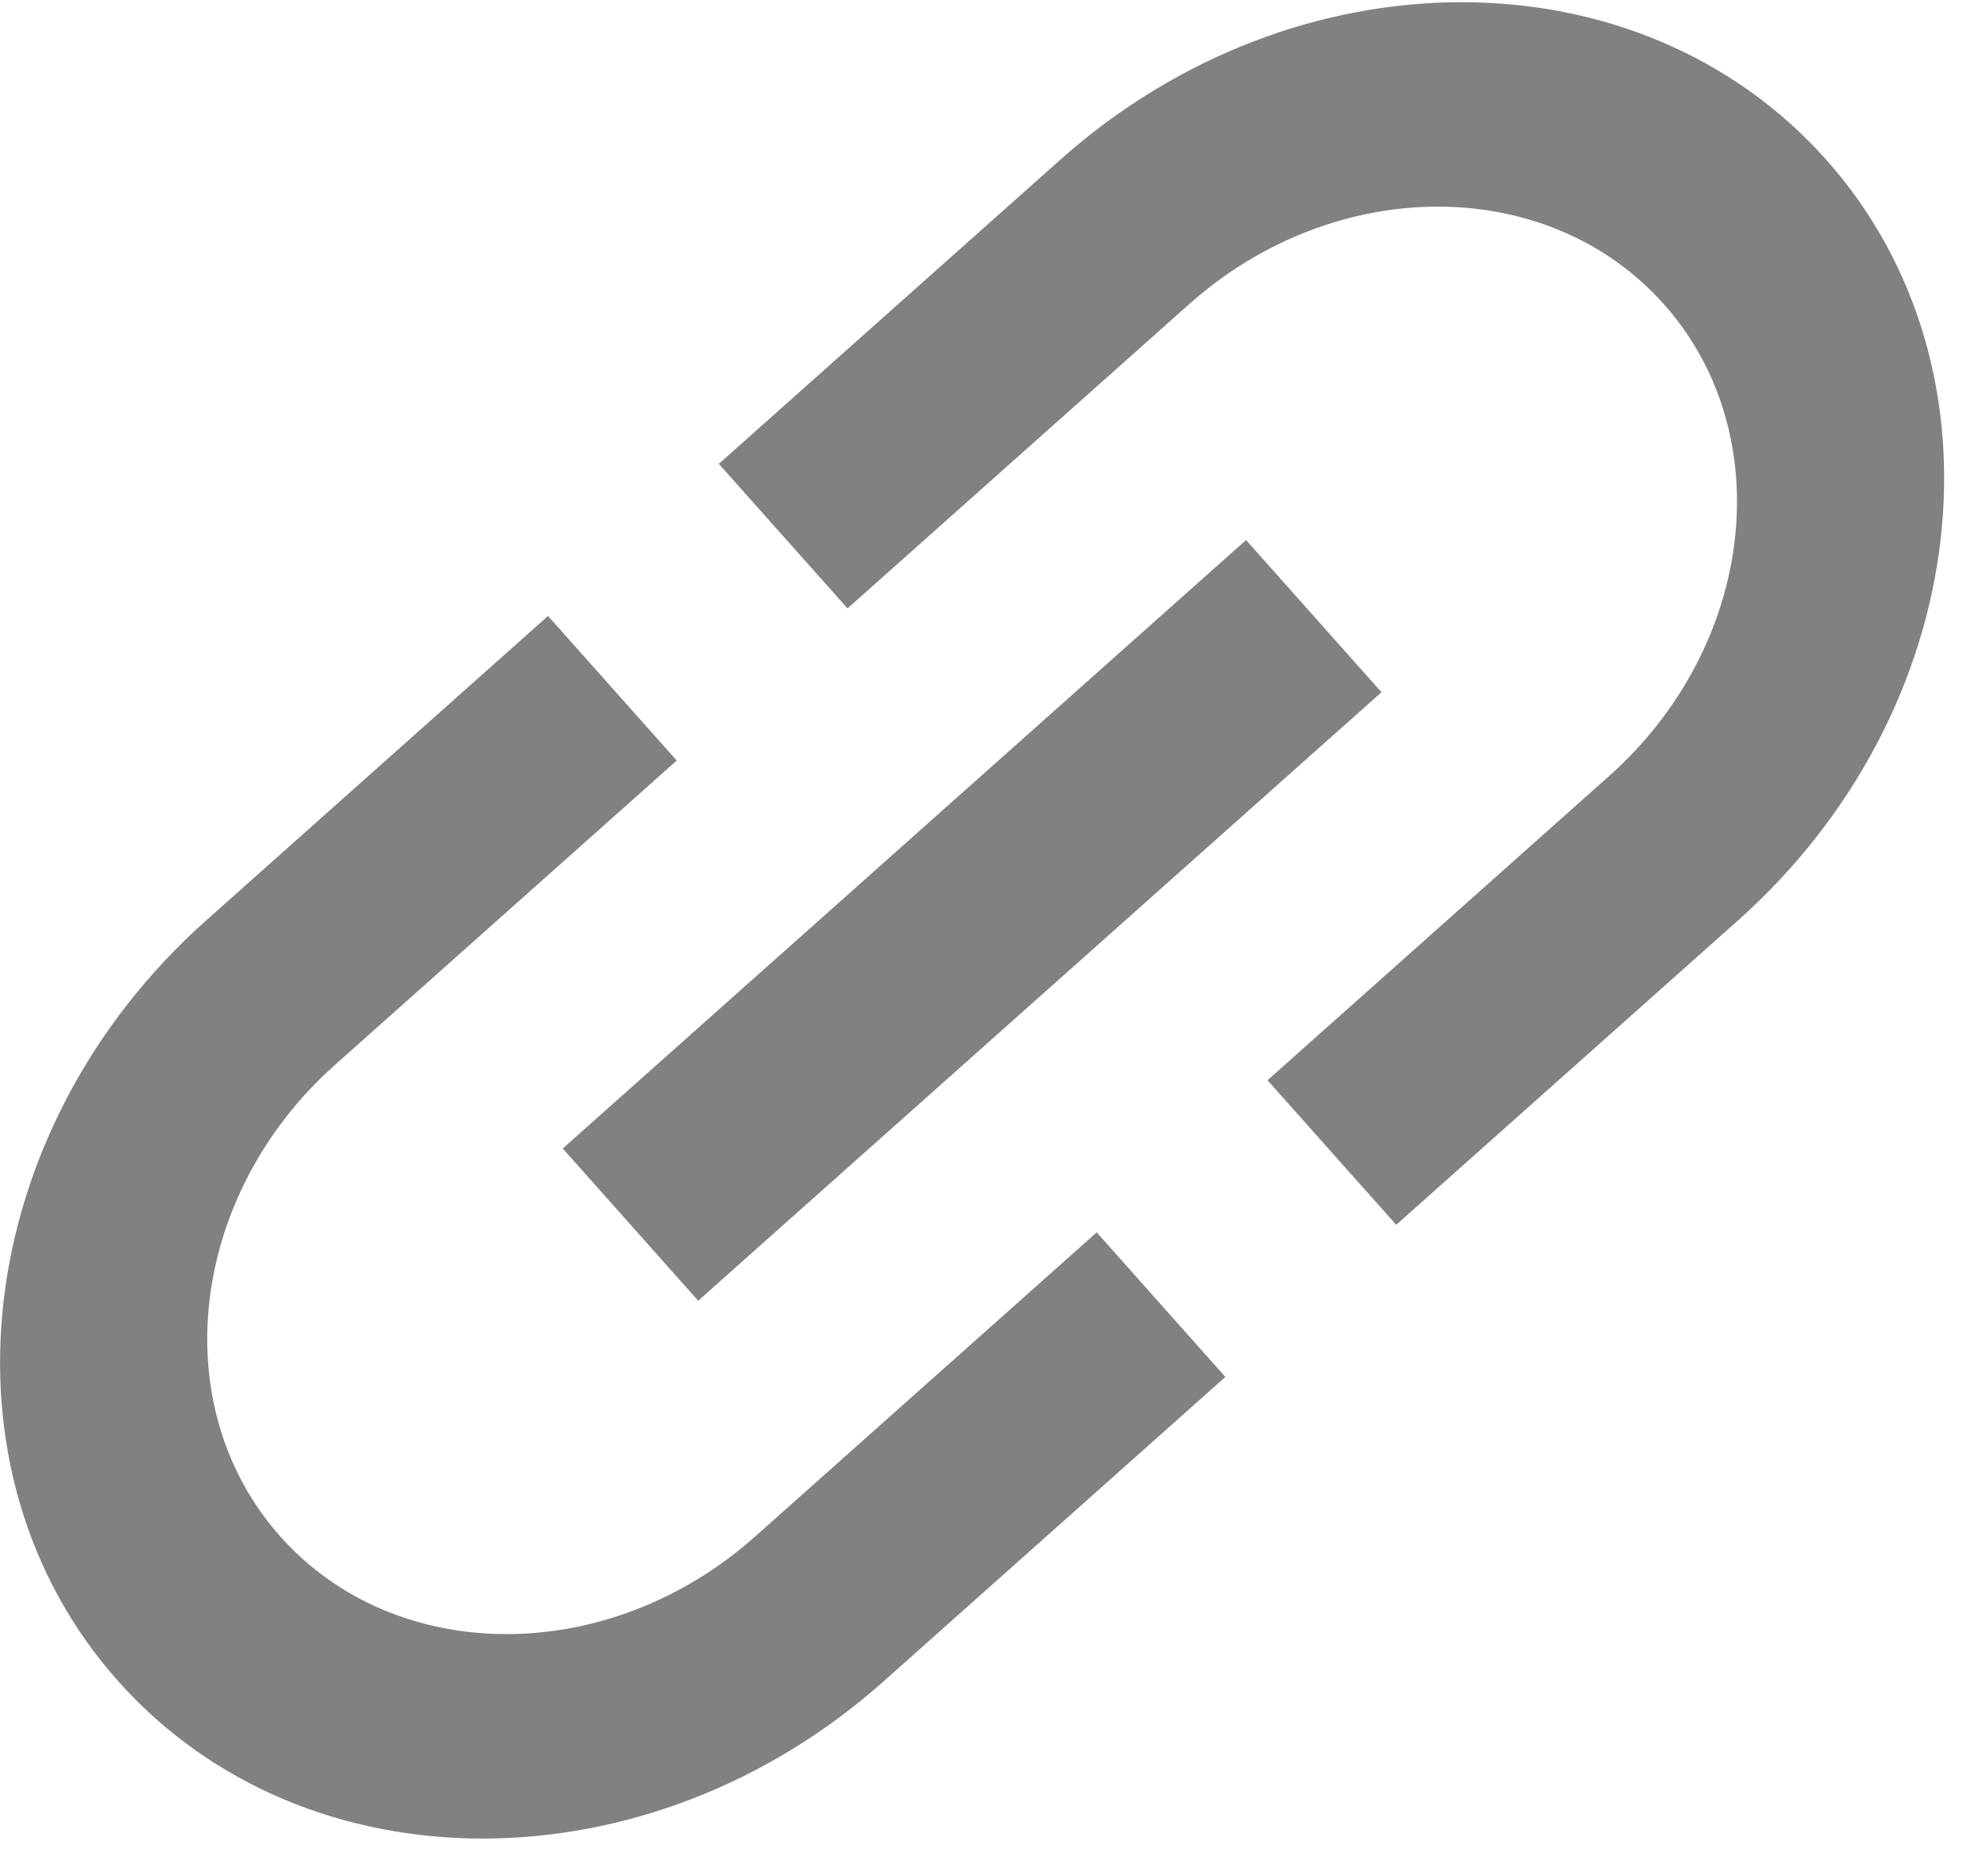 <svg width="36" height="34" viewBox="0 0 36 34" fill="none" xmlns="http://www.w3.org/2000/svg">
<path d="M5.081 27.845C2.981 25.487 3.427 21.654 6.074 19.297L12.267 13.783L9.934 11.163L3.741 16.677C-0.532 20.481 -1.25 26.658 2.139 30.464C5.528 34.271 11.747 34.272 16.02 30.468L22.212 24.954L19.88 22.334L13.687 27.847C11.039 30.204 7.181 30.203 5.081 27.845ZM12.656 23.573L25.042 12.545L22.587 9.787L10.201 20.814L12.656 23.573ZM19.223 2.892L13.03 8.406L15.363 11.026L21.556 5.512C24.204 3.155 28.062 3.156 30.162 5.514C32.262 7.873 31.816 11.706 29.169 14.063L22.976 19.577L25.309 22.197L31.502 16.683C35.775 12.879 36.492 6.702 33.104 2.895C29.715 -0.911 23.496 -0.912 19.223 2.892Z" fill="#818181"/>
</svg>
